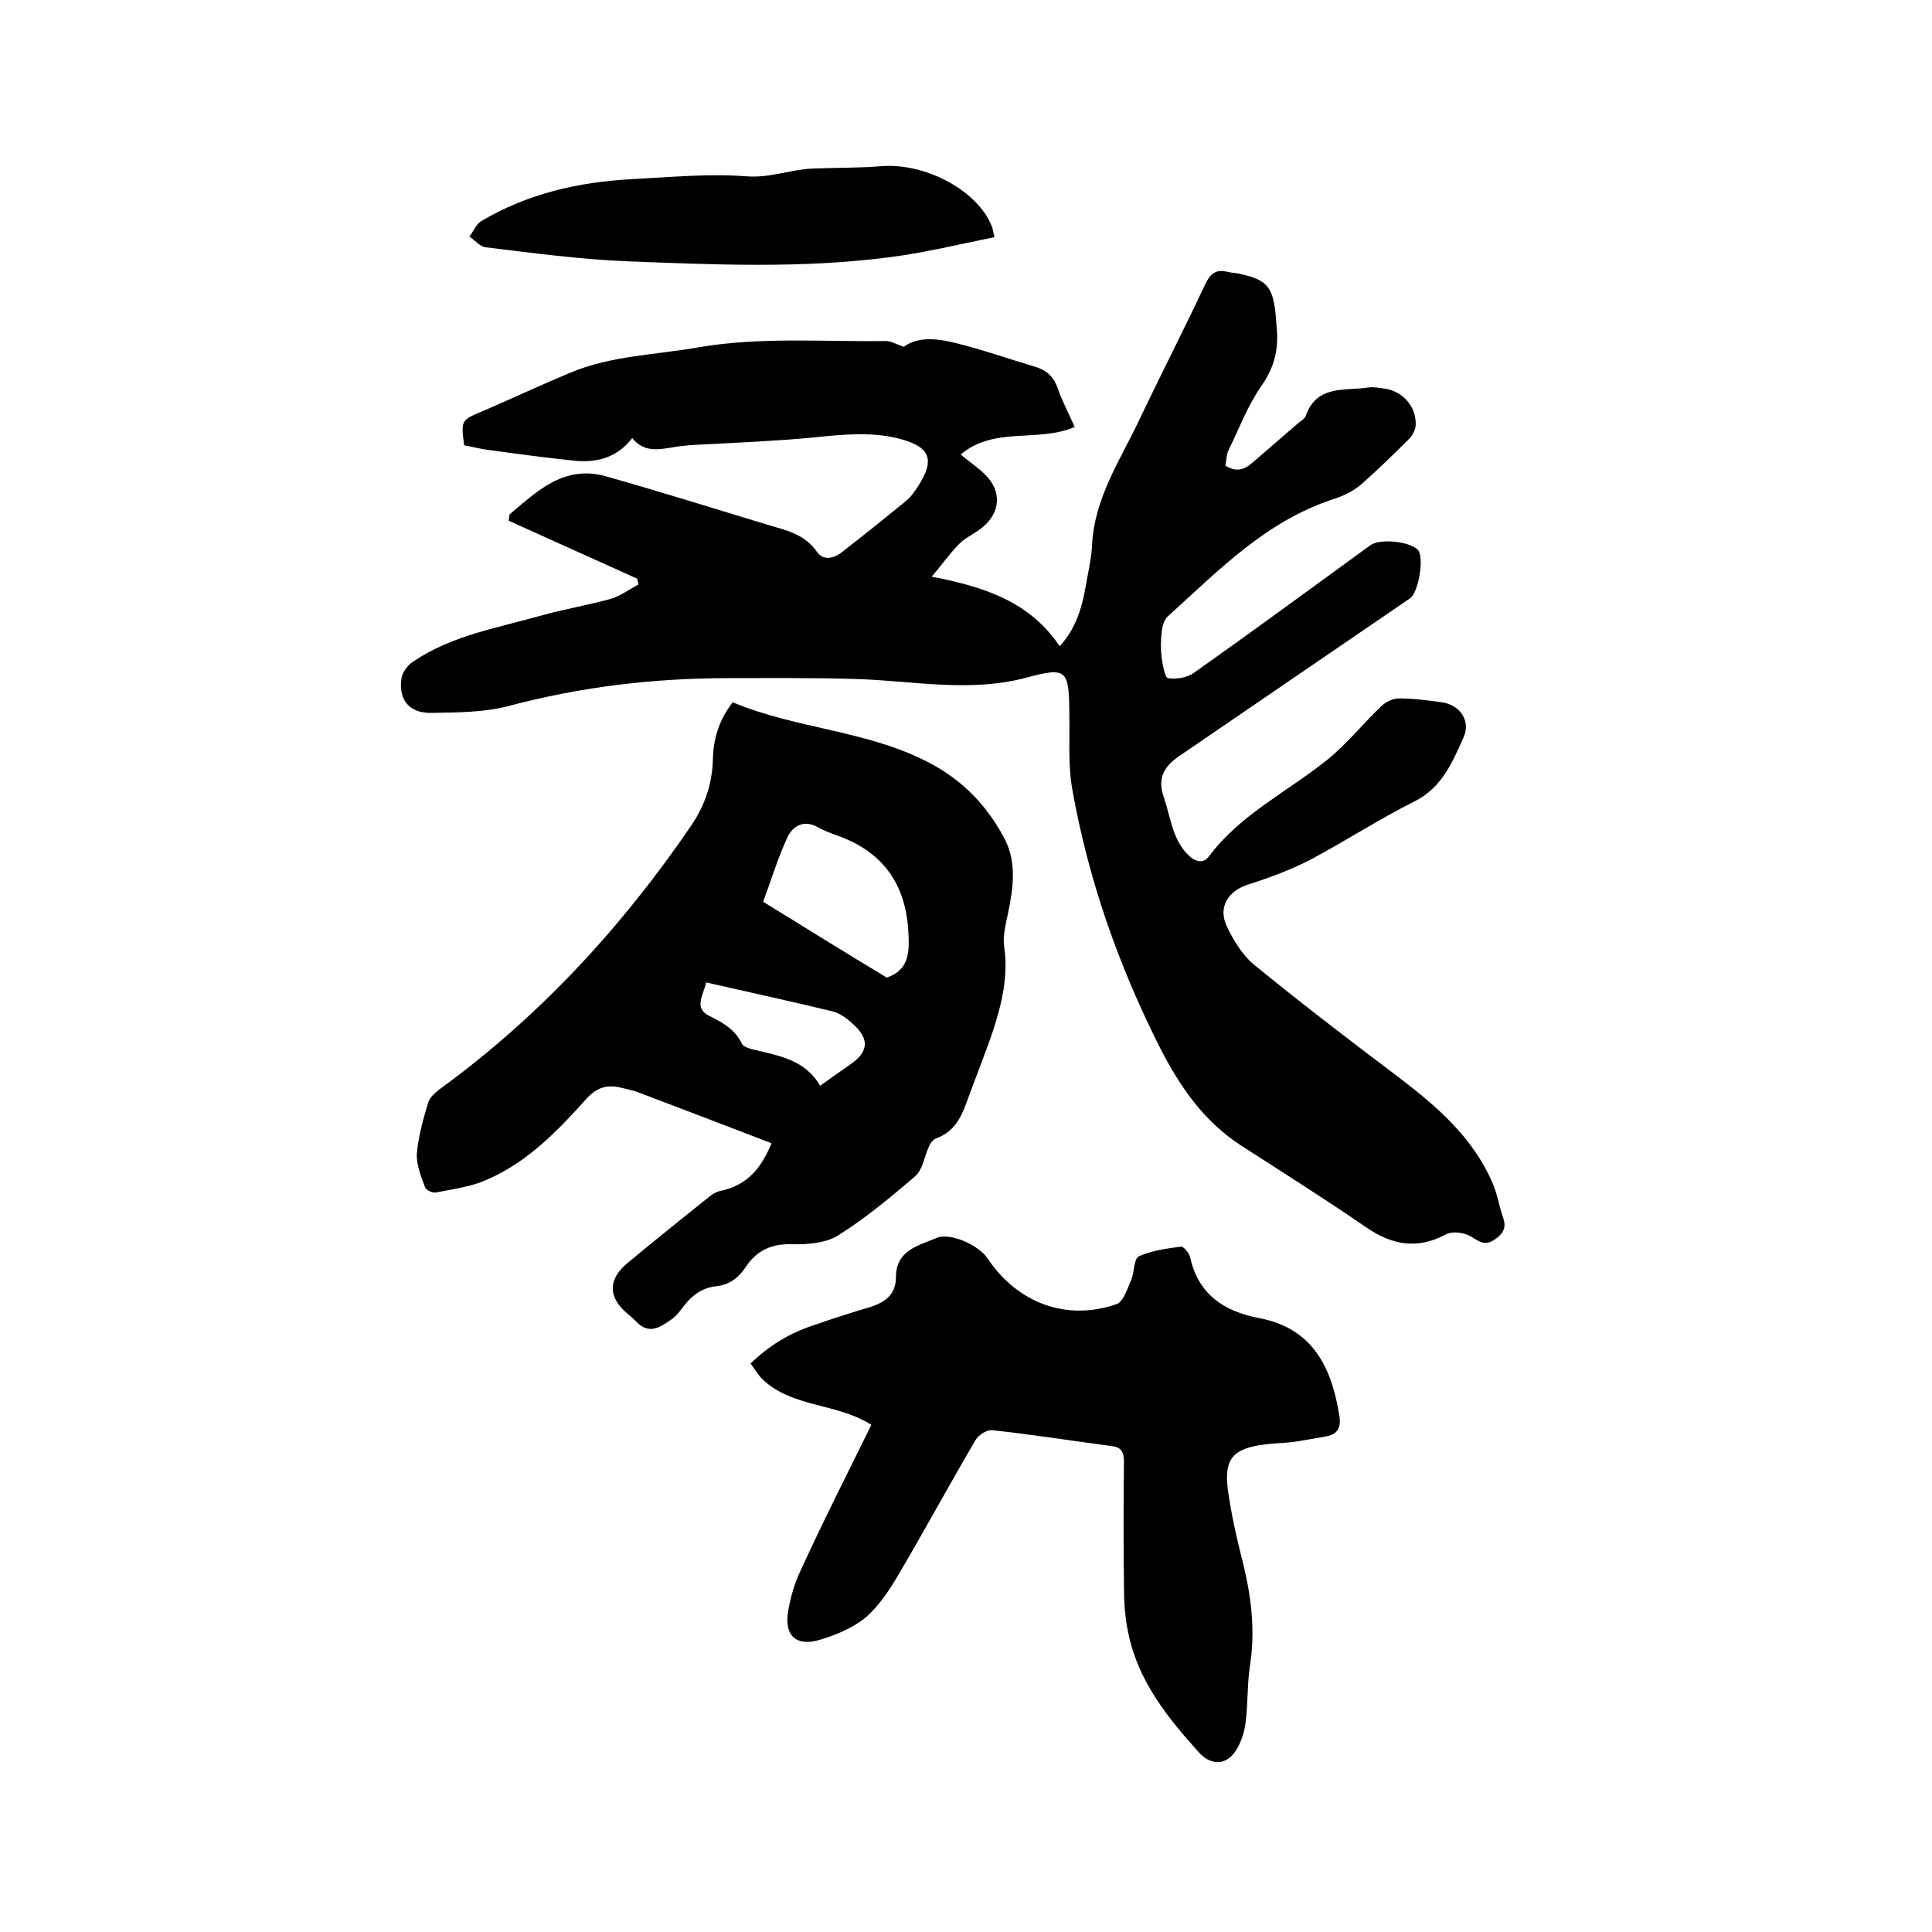 <svg enable-background="new 0 0 400 400" viewBox="0 0 400 400" xmlns="http://www.w3.org/2000/svg"><path d="m198.9 94.1c1.9 1.6 3.6 2.7 5 4.1 3.5 3.4 3.3 7.8-.4 10.9-1.5 1.3-3.5 2.1-4.9 3.5-1.9 1.9-3.4 4.1-5.7 6.8 11.1 2.1 20.4 5.3 26.5 14.4 4.1-4.5 4.9-9.6 5.8-14.7.4-2.1.8-4.2.9-6.3.5-9.7 5.8-17.5 9.8-25.9 4.5-9.5 9.3-18.8 13.7-28.2 1.1-2.2 2.3-3 4.6-2.4.8.2 1.7.2 2.5.4 5.5 1.2 6.8 2.6 7.4 8.3.1 1.3.2 2.5.3 3.8.2 4-.7 7.4-3.1 10.9-2.9 4.1-4.7 8.9-6.9 13.4-.5 1-.5 2.2-.7 3.3 2.2 1.4 3.9.9 5.6-.6 3.2-2.8 6.4-5.5 9.6-8.3.5-.4 1.2-.8 1.4-1.3 2.3-6.7 8.3-5.2 13.2-6 .9-.1 1.9.1 2.8.2 4 .4 7 3.7 6.8 7.7-.1 1-.7 2.2-1.5 2.9-3.2 3.2-6.5 6.4-9.9 9.4-1.6 1.3-3.6 2.3-5.5 2.9-14 4.5-23.9 14.8-34.4 24.3-.8.7-1.2 2.2-1.3 3.4-.2 1.7-.2 3.4 0 5.1.2 1.5.7 4.2 1.3 4.3 1.7.3 4-.1 5.4-1.1 12.3-8.7 24.4-17.6 36.5-26.4 2-1.5 8.3-.8 9.9 1 1.3 1.6.1 8.8-1.7 10-15.9 10.9-31.8 21.7-47.7 32.6-3.4 2.3-4.6 4.8-3.2 8.7 1.4 4.1 1.7 8.7 5.2 12 1.5 1.4 3.1 1.5 4.1.1 6.5-8.7 16.3-13.4 24.5-20 4.1-3.3 7.4-7.5 11.2-11.1.9-.9 2.4-1.6 3.7-1.6 2.9 0 5.9.4 8.8.8 3.7.5 6.1 3.8 4.5 7.3-2.3 5.1-4.4 10.3-10.1 13.2-7.4 3.7-14.3 8.2-21.6 12.1-4.1 2.1-8.4 3.7-12.8 5.1-4.2 1.3-6.4 4.7-4.5 8.7 1.4 2.9 3.2 5.9 5.6 7.9 9.8 8 19.7 15.6 29.8 23.2 8 6.1 15.5 12.5 19.6 22 1 2.3 1.4 4.9 2.2 7.2.8 2.2-.1 3.5-2 4.7-1.8 1.1-2.9.3-4.5-.7-1.4-.9-4-1.3-5.4-.5-5.9 3.1-11 2.2-16.3-1.4-8.6-5.9-17.3-11.4-26-17-7.9-5.1-12.9-12.5-17-20.6-8.5-16.9-14.7-34.6-18-53.2-.9-5.1-.5-10.3-.6-15.5-.1-9.2-.4-9.9-8.9-7.6-11.6 3.1-23.2.7-34.7.3-9-.3-17.9-.2-26.9-.2-15.6 0-30.7 1.8-45.7 5.8-5 1.3-10.5 1.3-15.8 1.4-4.6.1-6.9-2.6-6.3-7.1.2-1.3 1.3-2.8 2.4-3.5 8.1-5.5 17.6-7 26.7-9.6 4.7-1.3 9.5-2.1 14.2-3.4 2.1-.6 3.9-2 5.8-3-.1-.4-.2-.8-.3-1.2-8.9-4-17.7-8-26.6-12 .1-.4.1-.8.2-1.3 5.7-4.8 11.3-10.3 19.9-7.9 11.3 3.2 22.5 6.7 33.7 10.1 3.7 1.1 7.5 1.9 10 5.5 1.3 1.9 3.4 1.5 5.1.2 4.5-3.5 9-7.1 13.4-10.7 1-.8 1.7-1.9 2.4-2.9 3.7-5.7 2.6-8.3-3.9-10-6-1.5-11.9-.8-18-.2-7.3.7-14.7 1-22.1 1.4-2.2.1-4.4.2-6.6.6-3.1.5-6.1 1.1-8.5-1.9-3.2 4.1-7.3 5.1-11.8 4.7-5.9-.6-11.8-1.4-17.6-2.2-1.9-.2-3.7-.7-5.4-1-.7-5.3-.6-5.2 3.9-7.1 6-2.6 12-5.4 18-7.9 8.5-3.6 17.7-3.7 26.7-5.3 12.8-2.2 25.8-1.1 38.7-1.3 1.1 0 2.2.7 3.7 1.2 3.1-2.2 7-1.7 10.7-.8 5.6 1.4 11.1 3.3 16.7 5 2.3.7 3.7 2.1 4.5 4.4.9 2.7 2.3 5.2 3.5 8-7.7 3.3-16.6-.2-23.6 5.7z"/><path d="m159.7 236.8c0-.1-.1-.2-.2-.2-9.1-3.5-18.3-7-27.5-10.5-1.1-.4-2.2-.6-3.4-.9-2.9-.7-5-.1-7.2 2.3-5.9 6.6-12.2 13.1-20.5 16.7-3.3 1.5-7.1 2-10.7 2.7-.7.1-2-.5-2.2-1.1-.8-2.2-1.8-4.6-1.7-6.9.3-3.5 1.3-7.1 2.3-10.5.3-1.1 1.4-2.1 2.3-2.8 20.8-15.1 37.9-33.7 52.3-54.8 2.8-4.2 4.3-8.7 4.4-13.7.1-4.2 1.3-8.1 4.1-11.7 13.3 5.6 28.3 5.8 41.2 12.8 6.5 3.5 11.4 8.6 14.9 15.1 2.8 5.1 2 10.4.9 15.8-.5 2.3-1.1 4.7-.8 6.9.9 6.1-.5 11.8-2.3 17.4-1.7 5-3.7 9.9-5.5 14.9-1.2 3.3-2.7 6.1-6.3 7.4-.6.2-1.1.9-1.4 1.5-1 2.1-1.3 4.9-2.9 6.3-5.1 4.4-10.3 8.7-16 12.3-2.6 1.6-6.5 1.9-9.7 1.8-4.2-.1-7.2 1.4-9.4 4.7-1.5 2.3-3.4 3.7-6.1 4-2.9.3-5.1 1.9-6.8 4.2-.7.9-1.4 1.9-2.4 2.6-2.9 2.1-5 3.2-7.7.2-.5-.5-1.1-1-1.7-1.5-3.8-3.3-3.8-6.9.1-10.2 5.6-4.7 11.3-9.2 17-13.8.6-.5 1.4-1 2.2-1.2 6-1.2 8.7-5.1 10.7-9.8zm23.9-34.4c4.4-1.5 4.7-4.9 4.5-8.9-.4-9.8-4.7-16.6-13.9-20.2-1.7-.6-3.4-1.2-5-2.1-2.8-1.5-5-.2-6.1 2-2 4.3-3.4 8.9-5.1 13.5 8.8 5.4 17.1 10.6 25.6 15.7zm-13.8 22.4c2.5-1.8 4.5-3.2 6.5-4.6 3.5-2.5 3.7-5.1.4-8.1-1.2-1.1-2.7-2.3-4.3-2.7-8.7-2.1-17.4-4-26.2-6-.6 2.7-2.6 5.3.6 6.9 2.8 1.4 5.4 2.8 6.8 5.8.3.6 1.5 1 2.4 1.2 5.2 1.3 10.6 2 13.8 7.5z"/><path d="m180.4 295c-7.2-4.6-16.4-3.5-22.6-9.5-.9-.9-1.5-2-2.4-3.2 3.7-3.6 7.9-6.2 12.7-7.8 4-1.4 8-2.7 12.1-3.9 3.1-1 5.3-2.6 5.3-6.2 0-5.6 4.7-6.5 8.4-8.1 2.8-1.2 8.8 1.5 10.6 4.3 6.2 9.2 16.3 13 26.7 9.4 1.4-.5 2.2-3.2 3-5 .7-1.6.5-4.4 1.6-4.9 2.7-1.2 5.7-1.6 8.7-2 .5-.1 1.7 1.3 1.9 2.2 1.7 7.7 7 11.2 14.3 12.6 11.1 2.1 15 10.2 16.6 20.2.4 2.5-.4 3.9-2.8 4.3s-4.8.9-7.2 1.2c-1.9.2-3.8.2-5.7.5-6.3.8-8.2 3-7.4 9.2.7 5.2 1.9 10.4 3.2 15.5 1.7 7 2.5 13.9 1.4 21-.6 3.8-.4 7.8-.9 11.7-.2 1.8-.8 3.8-1.7 5.4-1.9 3.5-5.2 3.9-7.9 1-6.6-7.3-12.7-14.9-14.7-24.8-.7-3.2-.9-6.5-.9-9.8-.1-8.6-.1-17.2 0-25.7 0-2-.6-3-2.5-3.2-8.3-1.1-16.5-2.4-24.8-3.3-1.1-.1-2.8 1-3.4 2-5.4 9.2-10.5 18.6-15.9 27.8-1.9 3.2-4.1 6.6-6.9 9-2.7 2.2-6.3 3.7-9.8 4.7-4.8 1.3-7.1-1.2-6.2-6.2.5-2.8 1.3-5.6 2.5-8.1 4.6-10.1 9.7-20.1 14.7-30.3z"/><path d="m205.9 49.1c-7.5 1.5-14.7 3.3-22.1 4.2-17.9 2.3-35.9 1.5-53.9.8-9.8-.4-19.5-1.7-29.3-2.9-1.2-.1-2.2-1.4-3.4-2.2.8-1.1 1.4-2.6 2.4-3.2 9.6-5.7 20.1-8.1 31.1-8.7 7.9-.4 15.9-1.2 23.8-.6 4.9.4 9.1-1.4 13.7-1.6 4.8-.2 9.5-.1 14.3-.5 9.3-.7 20.1 5.2 22.9 12.6.2.6.2 1 .5 2.1z"/></svg>